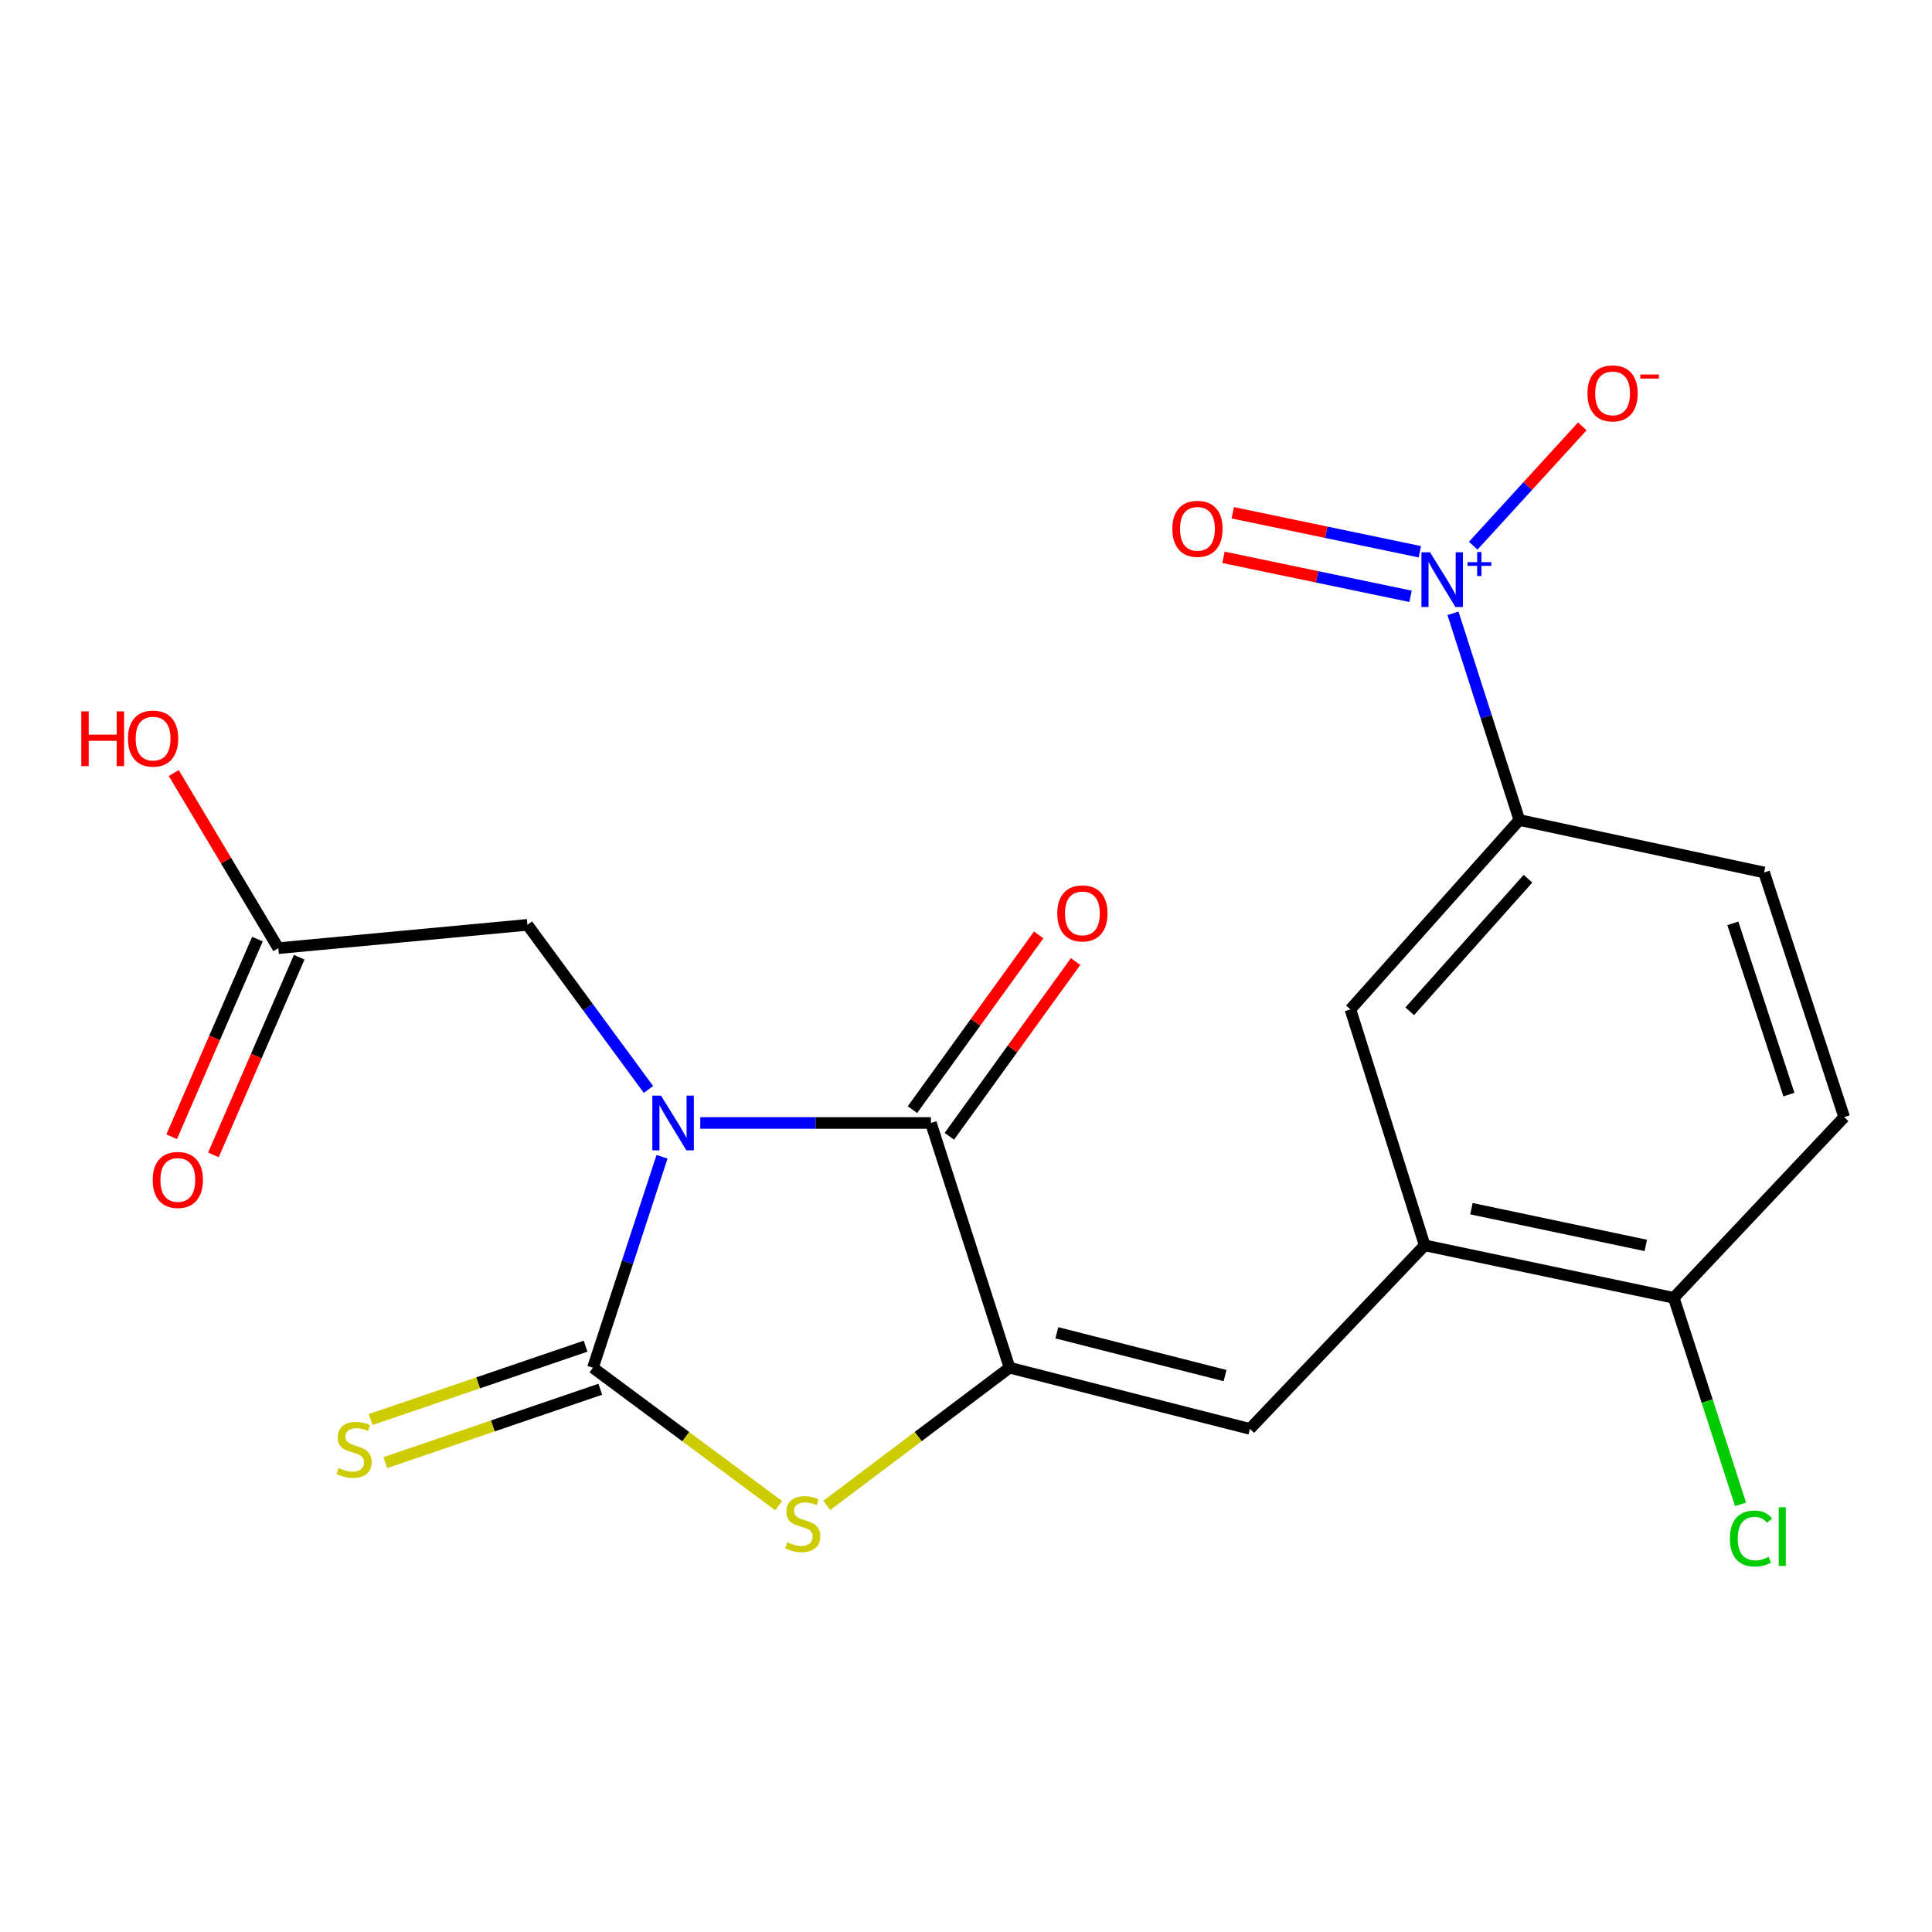 <?xml version='1.0' encoding='iso-8859-1'?>
<svg version='1.1' baseProfile='full'
              xmlns='http://www.w3.org/2000/svg'
                      xmlns:rdkit='http://www.rdkit.org/xml'
                      xmlns:xlink='http://www.w3.org/1999/xlink'
                  xml:space='preserve'
width='1000px' height='1000px' viewBox='0 0 1000 1000'>
<!-- END OF HEADER -->
<rect style='opacity:1.0;fill:#FFFFFF;stroke:none' width='1000' height='1000' x='0' y='0'> </rect>
<path class='bond-0' d='M 342.664,598.739 L 324.784,653.333' style='fill:none;fill-rule:evenodd;stroke:#0000FF;stroke-width:6px;stroke-linecap:butt;stroke-linejoin:miter;stroke-opacity:1' />
<path class='bond-0' d='M 324.784,653.333 L 306.903,707.927' style='fill:none;fill-rule:evenodd;stroke:#000000;stroke-width:6px;stroke-linecap:butt;stroke-linejoin:miter;stroke-opacity:1' />
<path class='bond-1' d='M 362.469,581.247 L 422.148,581.247' style='fill:none;fill-rule:evenodd;stroke:#0000FF;stroke-width:6px;stroke-linecap:butt;stroke-linejoin:miter;stroke-opacity:1' />
<path class='bond-1' d='M 422.148,581.247 L 481.827,581.247' style='fill:none;fill-rule:evenodd;stroke:#000000;stroke-width:6px;stroke-linecap:butt;stroke-linejoin:miter;stroke-opacity:1' />
<path class='bond-8' d='M 335.644,563.905 L 304.324,521.303' style='fill:none;fill-rule:evenodd;stroke:#0000FF;stroke-width:6px;stroke-linecap:butt;stroke-linejoin:miter;stroke-opacity:1' />
<path class='bond-8' d='M 304.324,521.303 L 273.005,478.701' style='fill:none;fill-rule:evenodd;stroke:#000000;stroke-width:6px;stroke-linecap:butt;stroke-linejoin:miter;stroke-opacity:1' />
<path class='bond-3' d='M 306.903,707.927 L 354.969,743.624' style='fill:none;fill-rule:evenodd;stroke:#000000;stroke-width:6px;stroke-linecap:butt;stroke-linejoin:miter;stroke-opacity:1' />
<path class='bond-3' d='M 354.969,743.624 L 403.034,779.321' style='fill:none;fill-rule:evenodd;stroke:#CCCC00;stroke-width:6px;stroke-linecap:butt;stroke-linejoin:miter;stroke-opacity:1' />
<path class='bond-9' d='M 303.098,696.779 L 247.462,715.77' style='fill:none;fill-rule:evenodd;stroke:#000000;stroke-width:6px;stroke-linecap:butt;stroke-linejoin:miter;stroke-opacity:1' />
<path class='bond-9' d='M 247.462,715.77 L 191.826,734.761' style='fill:none;fill-rule:evenodd;stroke:#CCCC00;stroke-width:6px;stroke-linecap:butt;stroke-linejoin:miter;stroke-opacity:1' />
<path class='bond-9' d='M 310.709,719.075 L 255.073,738.066' style='fill:none;fill-rule:evenodd;stroke:#000000;stroke-width:6px;stroke-linecap:butt;stroke-linejoin:miter;stroke-opacity:1' />
<path class='bond-9' d='M 255.073,738.066 L 199.436,757.057' style='fill:none;fill-rule:evenodd;stroke:#CCCC00;stroke-width:6px;stroke-linecap:butt;stroke-linejoin:miter;stroke-opacity:1' />
<path class='bond-2' d='M 481.827,581.247 L 522.544,707.927' style='fill:none;fill-rule:evenodd;stroke:#000000;stroke-width:6px;stroke-linecap:butt;stroke-linejoin:miter;stroke-opacity:1' />
<path class='bond-14' d='M 491.375,588.145 L 524.046,542.922' style='fill:none;fill-rule:evenodd;stroke:#000000;stroke-width:6px;stroke-linecap:butt;stroke-linejoin:miter;stroke-opacity:1' />
<path class='bond-14' d='M 524.046,542.922 L 556.717,497.699' style='fill:none;fill-rule:evenodd;stroke:#FF0000;stroke-width:6px;stroke-linecap:butt;stroke-linejoin:miter;stroke-opacity:1' />
<path class='bond-14' d='M 472.279,574.348 L 504.95,529.126' style='fill:none;fill-rule:evenodd;stroke:#000000;stroke-width:6px;stroke-linecap:butt;stroke-linejoin:miter;stroke-opacity:1' />
<path class='bond-14' d='M 504.95,529.126 L 537.621,483.903' style='fill:none;fill-rule:evenodd;stroke:#FF0000;stroke-width:6px;stroke-linecap:butt;stroke-linejoin:miter;stroke-opacity:1' />
<path class='bond-5' d='M 522.544,707.927 L 646.947,739.587' style='fill:none;fill-rule:evenodd;stroke:#000000;stroke-width:6px;stroke-linecap:butt;stroke-linejoin:miter;stroke-opacity:1' />
<path class='bond-5' d='M 547.015,689.845 L 634.097,712.007' style='fill:none;fill-rule:evenodd;stroke:#000000;stroke-width:6px;stroke-linecap:butt;stroke-linejoin:miter;stroke-opacity:1' />
<path class='bond-21' d='M 522.544,707.927 L 475.235,743.569' style='fill:none;fill-rule:evenodd;stroke:#000000;stroke-width:6px;stroke-linecap:butt;stroke-linejoin:miter;stroke-opacity:1' />
<path class='bond-21' d='M 475.235,743.569 L 427.927,779.211' style='fill:none;fill-rule:evenodd;stroke:#CCCC00;stroke-width:6px;stroke-linecap:butt;stroke-linejoin:miter;stroke-opacity:1' />
<path class='bond-4' d='M 752.065,317.461 L 769.24,370.949' style='fill:none;fill-rule:evenodd;stroke:#0000FF;stroke-width:6px;stroke-linecap:butt;stroke-linejoin:miter;stroke-opacity:1' />
<path class='bond-4' d='M 769.24,370.949 L 786.415,424.437' style='fill:none;fill-rule:evenodd;stroke:#000000;stroke-width:6px;stroke-linecap:butt;stroke-linejoin:miter;stroke-opacity:1' />
<path class='bond-12' d='M 762.535,282.457 L 790.767,251.57' style='fill:none;fill-rule:evenodd;stroke:#0000FF;stroke-width:6px;stroke-linecap:butt;stroke-linejoin:miter;stroke-opacity:1' />
<path class='bond-12' d='M 790.767,251.57 L 818.998,220.683' style='fill:none;fill-rule:evenodd;stroke:#FF0000;stroke-width:6px;stroke-linecap:butt;stroke-linejoin:miter;stroke-opacity:1' />
<path class='bond-13' d='M 734.898,285.59 L 686.491,275.501' style='fill:none;fill-rule:evenodd;stroke:#0000FF;stroke-width:6px;stroke-linecap:butt;stroke-linejoin:miter;stroke-opacity:1' />
<path class='bond-13' d='M 686.491,275.501 L 638.084,265.413' style='fill:none;fill-rule:evenodd;stroke:#FF0000;stroke-width:6px;stroke-linecap:butt;stroke-linejoin:miter;stroke-opacity:1' />
<path class='bond-13' d='M 730.092,308.653 L 681.684,298.565' style='fill:none;fill-rule:evenodd;stroke:#0000FF;stroke-width:6px;stroke-linecap:butt;stroke-linejoin:miter;stroke-opacity:1' />
<path class='bond-13' d='M 681.684,298.565 L 633.277,288.476' style='fill:none;fill-rule:evenodd;stroke:#FF0000;stroke-width:6px;stroke-linecap:butt;stroke-linejoin:miter;stroke-opacity:1' />
<path class='bond-6' d='M 646.947,739.587 L 737.413,644.593' style='fill:none;fill-rule:evenodd;stroke:#000000;stroke-width:6px;stroke-linecap:butt;stroke-linejoin:miter;stroke-opacity:1' />
<path class='bond-10' d='M 737.413,644.593 L 698.973,522.454' style='fill:none;fill-rule:evenodd;stroke:#000000;stroke-width:6px;stroke-linecap:butt;stroke-linejoin:miter;stroke-opacity:1' />
<path class='bond-15' d='M 737.413,644.593 L 866.344,671.751' style='fill:none;fill-rule:evenodd;stroke:#000000;stroke-width:6px;stroke-linecap:butt;stroke-linejoin:miter;stroke-opacity:1' />
<path class='bond-15' d='M 761.608,625.614 L 851.86,644.625' style='fill:none;fill-rule:evenodd;stroke:#000000;stroke-width:6px;stroke-linecap:butt;stroke-linejoin:miter;stroke-opacity:1' />
<path class='bond-7' d='M 786.415,424.437 L 698.973,522.454' style='fill:none;fill-rule:evenodd;stroke:#000000;stroke-width:6px;stroke-linecap:butt;stroke-linejoin:miter;stroke-opacity:1' />
<path class='bond-7' d='M 790.878,454.823 L 729.669,523.435' style='fill:none;fill-rule:evenodd;stroke:#000000;stroke-width:6px;stroke-linecap:butt;stroke-linejoin:miter;stroke-opacity:1' />
<path class='bond-22' d='M 786.415,424.437 L 913.082,451.582' style='fill:none;fill-rule:evenodd;stroke:#000000;stroke-width:6px;stroke-linecap:butt;stroke-linejoin:miter;stroke-opacity:1' />
<path class='bond-11' d='M 273.005,478.701 L 144.06,490.768' style='fill:none;fill-rule:evenodd;stroke:#000000;stroke-width:6px;stroke-linecap:butt;stroke-linejoin:miter;stroke-opacity:1' />
<path class='bond-17' d='M 133.255,486.079 L 111.058,537.229' style='fill:none;fill-rule:evenodd;stroke:#000000;stroke-width:6px;stroke-linecap:butt;stroke-linejoin:miter;stroke-opacity:1' />
<path class='bond-17' d='M 111.058,537.229 L 88.861,588.379' style='fill:none;fill-rule:evenodd;stroke:#FF0000;stroke-width:6px;stroke-linecap:butt;stroke-linejoin:miter;stroke-opacity:1' />
<path class='bond-17' d='M 154.866,495.457 L 132.669,546.607' style='fill:none;fill-rule:evenodd;stroke:#000000;stroke-width:6px;stroke-linecap:butt;stroke-linejoin:miter;stroke-opacity:1' />
<path class='bond-17' d='M 132.669,546.607 L 110.473,597.758' style='fill:none;fill-rule:evenodd;stroke:#FF0000;stroke-width:6px;stroke-linecap:butt;stroke-linejoin:miter;stroke-opacity:1' />
<path class='bond-20' d='M 144.06,490.768 L 116.999,445.452' style='fill:none;fill-rule:evenodd;stroke:#000000;stroke-width:6px;stroke-linecap:butt;stroke-linejoin:miter;stroke-opacity:1' />
<path class='bond-20' d='M 116.999,445.452 L 89.937,400.136' style='fill:none;fill-rule:evenodd;stroke:#FF0000;stroke-width:6px;stroke-linecap:butt;stroke-linejoin:miter;stroke-opacity:1' />
<path class='bond-18' d='M 866.344,671.751 L 954.545,578.223' style='fill:none;fill-rule:evenodd;stroke:#000000;stroke-width:6px;stroke-linecap:butt;stroke-linejoin:miter;stroke-opacity:1' />
<path class='bond-19' d='M 866.344,671.751 L 883.623,725.2' style='fill:none;fill-rule:evenodd;stroke:#000000;stroke-width:6px;stroke-linecap:butt;stroke-linejoin:miter;stroke-opacity:1' />
<path class='bond-19' d='M 883.623,725.2 L 900.901,778.648' style='fill:none;fill-rule:evenodd;stroke:#00CC00;stroke-width:6px;stroke-linecap:butt;stroke-linejoin:miter;stroke-opacity:1' />
<path class='bond-16' d='M 913.082,451.582 L 954.545,578.223' style='fill:none;fill-rule:evenodd;stroke:#000000;stroke-width:6px;stroke-linecap:butt;stroke-linejoin:miter;stroke-opacity:1' />
<path class='bond-16' d='M 896.912,477.909 L 925.937,566.557' style='fill:none;fill-rule:evenodd;stroke:#000000;stroke-width:6px;stroke-linecap:butt;stroke-linejoin:miter;stroke-opacity:1' />
<path  class='atom-0' d='M 342.133 567.087
L 351.413 582.087
Q 352.333 583.567, 353.813 586.247
Q 355.293 588.927, 355.373 589.087
L 355.373 567.087
L 359.133 567.087
L 359.133 595.407
L 355.253 595.407
L 345.293 579.007
Q 344.133 577.087, 342.893 574.887
Q 341.693 572.687, 341.333 572.007
L 341.333 595.407
L 337.653 595.407
L 337.653 567.087
L 342.133 567.087
' fill='#0000FF'/>
<path  class='atom-4' d='M 407.496 798.296
Q 407.816 798.416, 409.136 798.976
Q 410.456 799.536, 411.896 799.896
Q 413.376 800.216, 414.816 800.216
Q 417.496 800.216, 419.056 798.936
Q 420.616 797.616, 420.616 795.336
Q 420.616 793.776, 419.816 792.816
Q 419.056 791.856, 417.856 791.336
Q 416.656 790.816, 414.656 790.216
Q 412.136 789.456, 410.616 788.736
Q 409.136 788.016, 408.056 786.496
Q 407.016 784.976, 407.016 782.416
Q 407.016 778.856, 409.416 776.656
Q 411.856 774.456, 416.656 774.456
Q 419.936 774.456, 423.656 776.016
L 422.736 779.096
Q 419.336 777.696, 416.776 777.696
Q 414.016 777.696, 412.496 778.856
Q 410.976 779.976, 411.016 781.936
Q 411.016 783.456, 411.776 784.376
Q 412.576 785.296, 413.696 785.816
Q 414.856 786.336, 416.776 786.936
Q 419.336 787.736, 420.856 788.536
Q 422.376 789.336, 423.456 790.976
Q 424.576 792.576, 424.576 795.336
Q 424.576 799.256, 421.936 801.376
Q 419.336 803.456, 414.976 803.456
Q 412.456 803.456, 410.536 802.896
Q 408.656 802.376, 406.416 801.456
L 407.496 798.296
' fill='#CCCC00'/>
<path  class='atom-5' d='M 740.21 285.874
L 749.49 300.874
Q 750.41 302.354, 751.89 305.034
Q 753.37 307.714, 753.45 307.874
L 753.45 285.874
L 757.21 285.874
L 757.21 314.194
L 753.33 314.194
L 743.37 297.794
Q 742.21 295.874, 740.97 293.674
Q 739.77 291.474, 739.41 290.794
L 739.41 314.194
L 735.73 314.194
L 735.73 285.874
L 740.21 285.874
' fill='#0000FF'/>
<path  class='atom-5' d='M 759.586 290.979
L 764.575 290.979
L 764.575 285.725
L 766.793 285.725
L 766.793 290.979
L 771.914 290.979
L 771.914 292.88
L 766.793 292.88
L 766.793 298.16
L 764.575 298.16
L 764.575 292.88
L 759.586 292.88
L 759.586 290.979
' fill='#0000FF'/>
<path  class='atom-10' d='M 175.286 759.843
Q 175.606 759.963, 176.926 760.523
Q 178.246 761.083, 179.686 761.443
Q 181.166 761.763, 182.606 761.763
Q 185.286 761.763, 186.846 760.483
Q 188.406 759.163, 188.406 756.883
Q 188.406 755.323, 187.606 754.363
Q 186.846 753.403, 185.646 752.883
Q 184.446 752.363, 182.446 751.763
Q 179.926 751.003, 178.406 750.283
Q 176.926 749.563, 175.846 748.043
Q 174.806 746.523, 174.806 743.963
Q 174.806 740.403, 177.206 738.203
Q 179.646 736.003, 184.446 736.003
Q 187.726 736.003, 191.446 737.563
L 190.526 740.643
Q 187.126 739.243, 184.566 739.243
Q 181.806 739.243, 180.286 740.403
Q 178.766 741.523, 178.806 743.483
Q 178.806 745.003, 179.566 745.923
Q 180.366 746.843, 181.486 747.363
Q 182.646 747.883, 184.566 748.483
Q 187.126 749.283, 188.646 750.083
Q 190.166 750.883, 191.246 752.523
Q 192.366 754.123, 192.366 756.883
Q 192.366 760.803, 189.726 762.923
Q 187.126 765.003, 182.766 765.003
Q 180.246 765.003, 178.326 764.443
Q 176.446 763.923, 174.206 763.003
L 175.286 759.843
' fill='#CCCC00'/>
<path  class='atom-13' d='M 821.671 203.615
Q 821.671 196.815, 825.031 193.015
Q 828.391 189.215, 834.671 189.215
Q 840.951 189.215, 844.311 193.015
Q 847.671 196.815, 847.671 203.615
Q 847.671 210.495, 844.271 214.415
Q 840.871 218.295, 834.671 218.295
Q 828.431 218.295, 825.031 214.415
Q 821.671 210.535, 821.671 203.615
M 834.671 215.095
Q 838.991 215.095, 841.311 212.215
Q 843.671 209.295, 843.671 203.615
Q 843.671 198.055, 841.311 195.255
Q 838.991 192.415, 834.671 192.415
Q 830.351 192.415, 827.991 195.215
Q 825.671 198.015, 825.671 203.615
Q 825.671 209.335, 827.991 212.215
Q 830.351 215.095, 834.671 215.095
' fill='#FF0000'/>
<path  class='atom-13' d='M 848.991 193.837
L 858.68 193.837
L 858.68 195.949
L 848.991 195.949
L 848.991 193.837
' fill='#FF0000'/>
<path  class='atom-14' d='M 606.802 273.715
Q 606.802 266.915, 610.162 263.115
Q 613.522 259.315, 619.802 259.315
Q 626.082 259.315, 629.442 263.115
Q 632.802 266.915, 632.802 273.715
Q 632.802 280.595, 629.402 284.515
Q 626.002 288.395, 619.802 288.395
Q 613.562 288.395, 610.162 284.515
Q 606.802 280.635, 606.802 273.715
M 619.802 285.195
Q 624.122 285.195, 626.442 282.315
Q 628.802 279.395, 628.802 273.715
Q 628.802 268.155, 626.442 265.355
Q 624.122 262.515, 619.802 262.515
Q 615.482 262.515, 613.122 265.315
Q 610.802 268.115, 610.802 273.715
Q 610.802 279.435, 613.122 282.315
Q 615.482 285.195, 619.802 285.195
' fill='#FF0000'/>
<path  class='atom-15' d='M 547.251 472.773
Q 547.251 465.973, 550.611 462.173
Q 553.971 458.373, 560.251 458.373
Q 566.531 458.373, 569.891 462.173
Q 573.251 465.973, 573.251 472.773
Q 573.251 479.653, 569.851 483.573
Q 566.451 487.453, 560.251 487.453
Q 554.011 487.453, 550.611 483.573
Q 547.251 479.693, 547.251 472.773
M 560.251 484.253
Q 564.571 484.253, 566.891 481.373
Q 569.251 478.453, 569.251 472.773
Q 569.251 467.213, 566.891 464.413
Q 564.571 461.573, 560.251 461.573
Q 555.931 461.573, 553.571 464.373
Q 551.251 467.173, 551.251 472.773
Q 551.251 478.493, 553.571 481.373
Q 555.931 484.253, 560.251 484.253
' fill='#FF0000'/>
<path  class='atom-18' d='M 79.035 610.736
Q 79.035 603.936, 82.395 600.136
Q 85.755 596.336, 92.035 596.336
Q 98.315 596.336, 101.675 600.136
Q 105.035 603.936, 105.035 610.736
Q 105.035 617.616, 101.635 621.536
Q 98.235 625.416, 92.035 625.416
Q 85.795 625.416, 82.395 621.536
Q 79.035 617.656, 79.035 610.736
M 92.035 622.216
Q 96.355 622.216, 98.675 619.336
Q 101.035 616.416, 101.035 610.736
Q 101.035 605.176, 98.675 602.376
Q 96.355 599.536, 92.035 599.536
Q 87.715 599.536, 85.355 602.336
Q 83.035 605.136, 83.035 610.736
Q 83.035 616.456, 85.355 619.336
Q 87.715 622.216, 92.035 622.216
' fill='#FF0000'/>
<path  class='atom-20' d='M 895.382 796.336
Q 895.382 789.296, 898.662 785.616
Q 901.982 781.896, 908.262 781.896
Q 914.102 781.896, 917.222 786.016
L 914.582 788.176
Q 912.302 785.176, 908.262 785.176
Q 903.982 785.176, 901.702 788.056
Q 899.462 790.896, 899.462 796.336
Q 899.462 801.936, 901.782 804.816
Q 904.142 807.696, 908.702 807.696
Q 911.822 807.696, 915.462 805.816
L 916.582 808.816
Q 915.102 809.776, 912.862 810.336
Q 910.622 810.896, 908.142 810.896
Q 901.982 810.896, 898.662 807.136
Q 895.382 803.376, 895.382 796.336
' fill='#00CC00'/>
<path  class='atom-20' d='M 920.662 780.176
L 924.342 780.176
L 924.342 810.536
L 920.662 810.536
L 920.662 780.176
' fill='#00CC00'/>
<path  class='atom-21' d='M 42.075 368.215
L 45.915 368.215
L 45.915 380.255
L 60.395 380.255
L 60.395 368.215
L 64.235 368.215
L 64.235 396.535
L 60.395 396.535
L 60.395 383.455
L 45.915 383.455
L 45.915 396.535
L 42.075 396.535
L 42.075 368.215
' fill='#FF0000'/>
<path  class='atom-21' d='M 66.235 382.295
Q 66.235 375.495, 69.595 371.695
Q 72.955 367.895, 79.235 367.895
Q 85.515 367.895, 88.875 371.695
Q 92.235 375.495, 92.235 382.295
Q 92.235 389.175, 88.835 393.095
Q 85.435 396.975, 79.235 396.975
Q 72.995 396.975, 69.595 393.095
Q 66.235 389.215, 66.235 382.295
M 79.235 393.775
Q 83.555 393.775, 85.875 390.895
Q 88.235 387.975, 88.235 382.295
Q 88.235 376.735, 85.875 373.935
Q 83.555 371.095, 79.235 371.095
Q 74.915 371.095, 72.555 373.895
Q 70.235 376.695, 70.235 382.295
Q 70.235 388.015, 72.555 390.895
Q 74.915 393.775, 79.235 393.775
' fill='#FF0000'/>
</svg>
